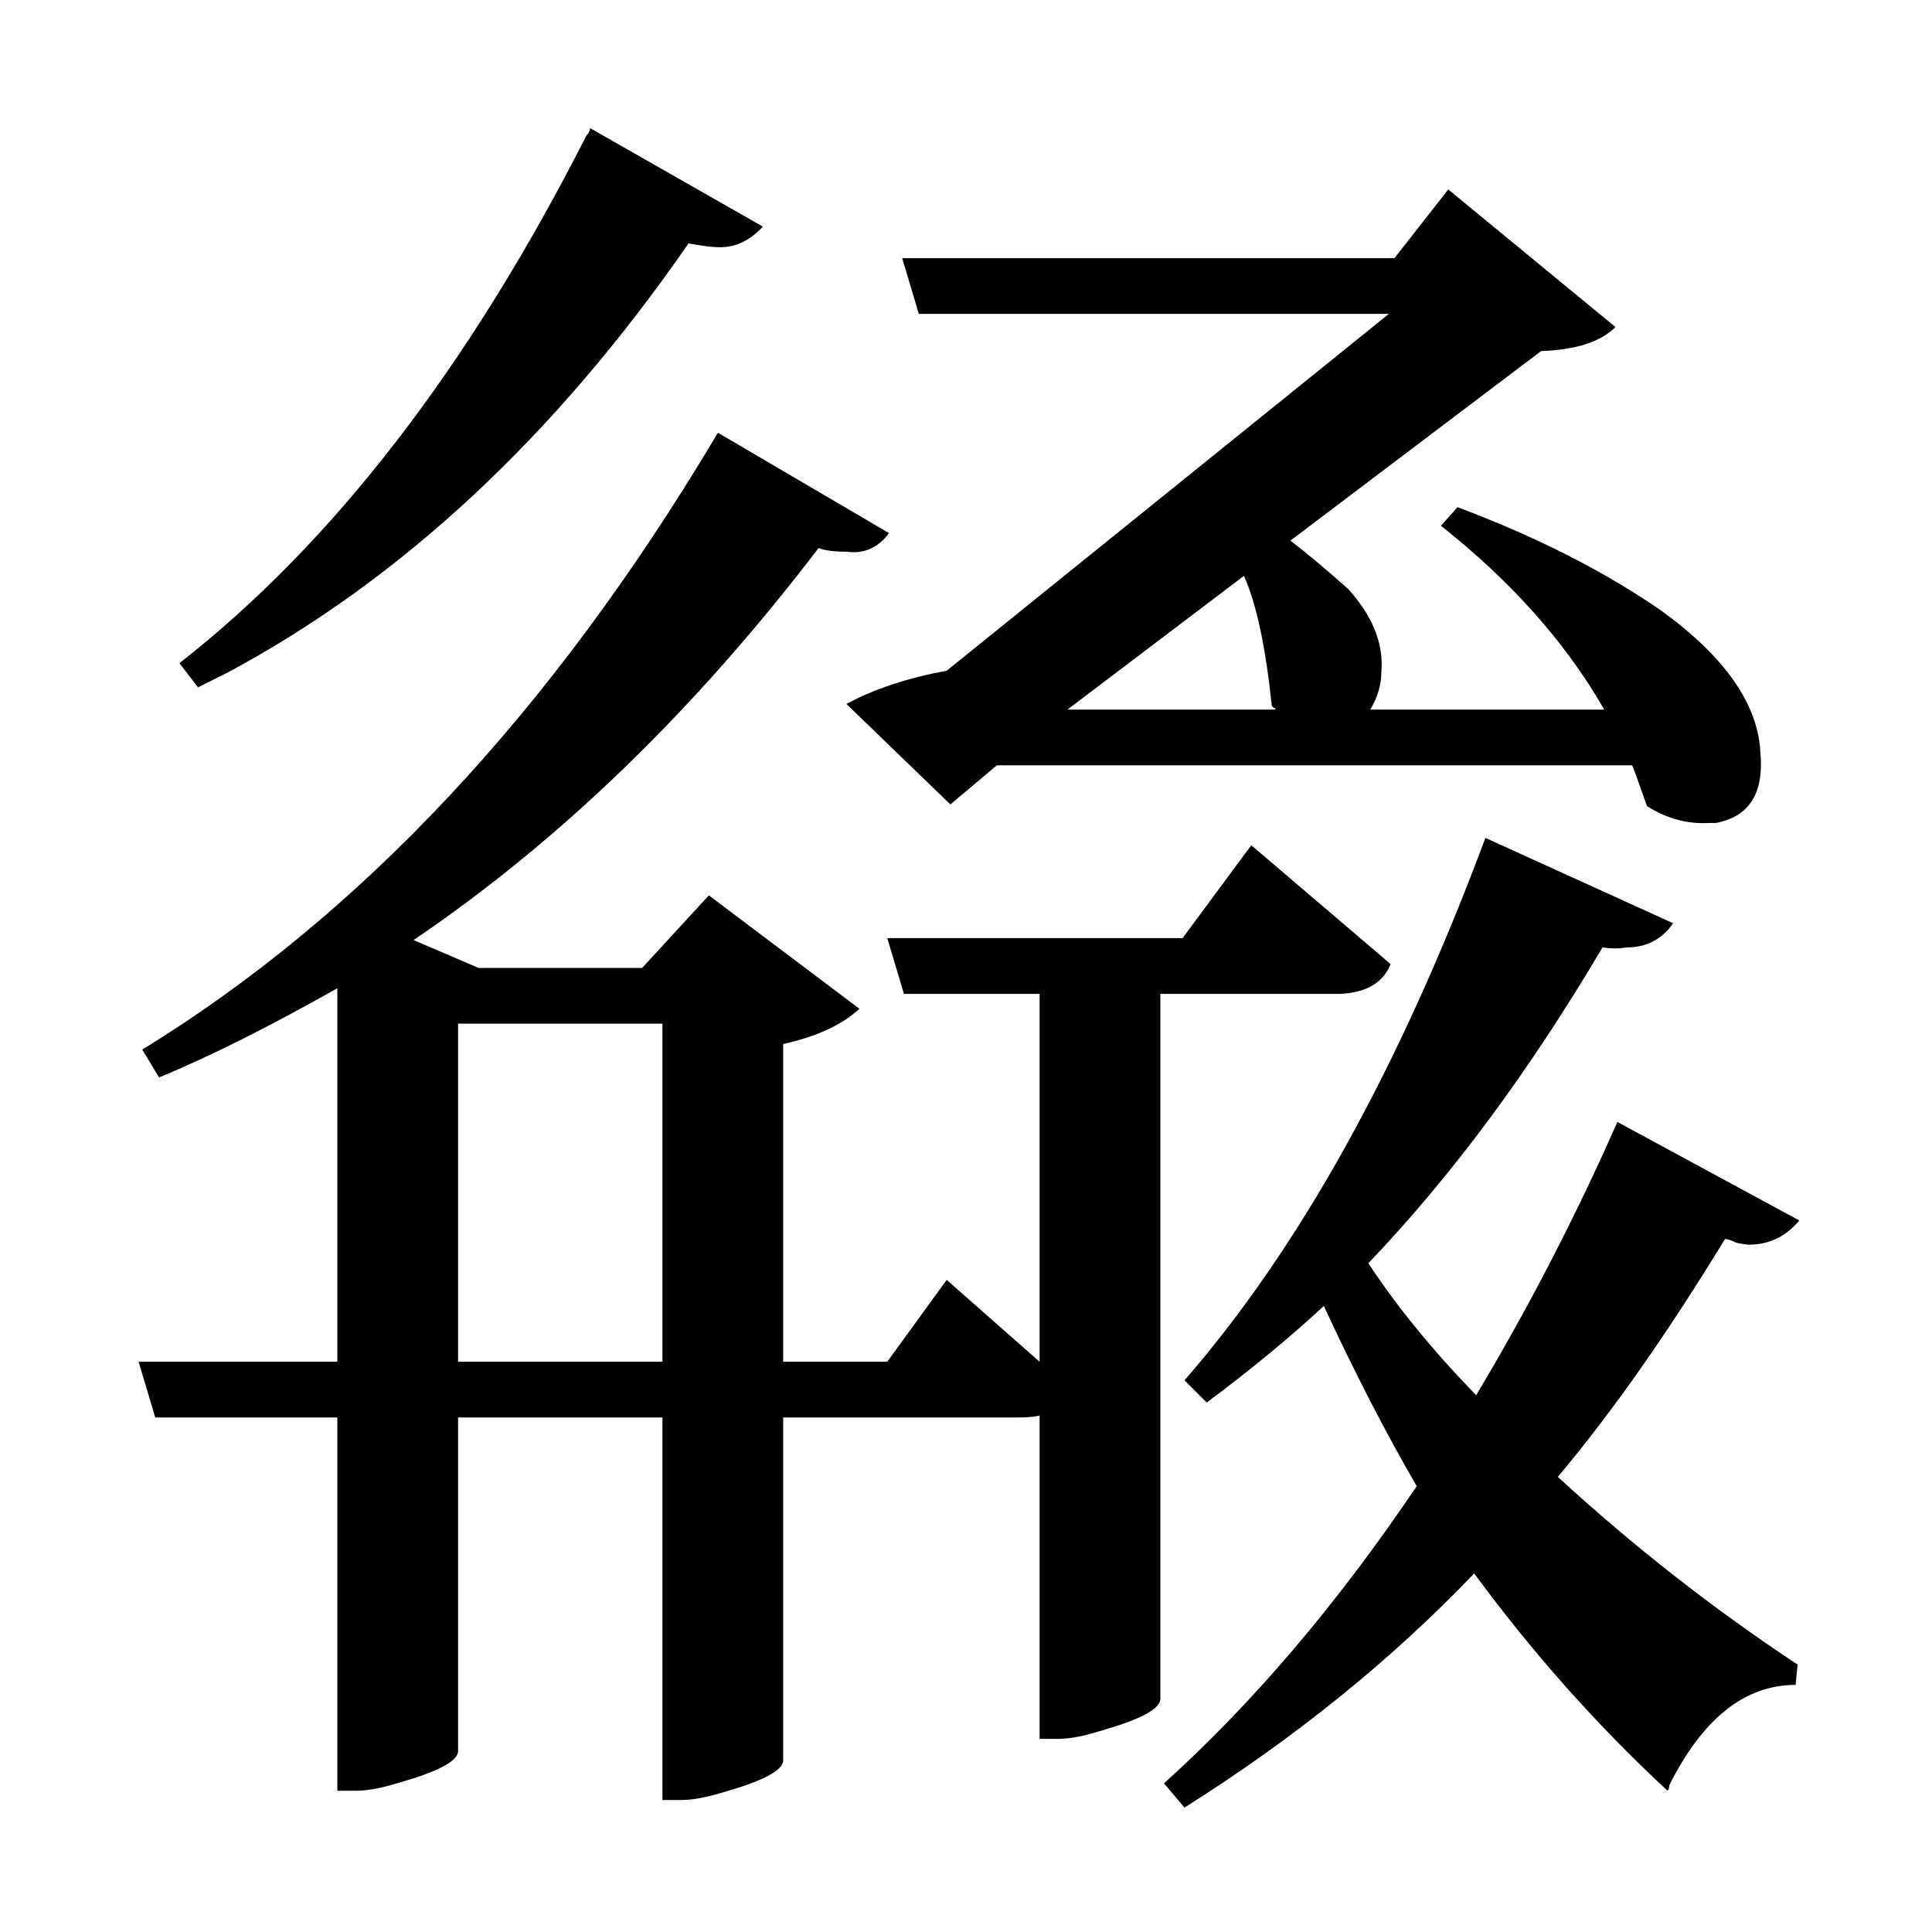 <?xml version="1.0" encoding="UTF-8"?>
<svg xmlns="http://www.w3.org/2000/svg" xmlns:xlink="http://www.w3.org/1999/xlink" width="156pt" height="156pt" viewBox="0 0 156 156" version="1.1">
<defs>
<g>
<symbol overflow="visible" id="glyph0-0">
<path style="stroke:none;" d=""/>
</symbol>
<symbol overflow="visible" id="glyph0-1">
<path style="stroke:none;" d="M 52.656 -113.844 C 41.852 -98.25 29.453 -86.703 15.453 -79.203 C 14.648 -78.797 13.848 -78.395 13.047 -78 L 11.547 -79.953 C 23.953 -89.648 34.906 -103.848 44.406 -122.547 C 44.5 -122.648 44.57 -122.75 44.625 -122.844 C 44.676 -122.945 44.703 -123.051 44.703 -123.156 L 58.656 -115.203 C 57.551 -114.004 56.301 -113.453 54.906 -113.547 C 54.5 -113.547 53.75 -113.645 52.656 -113.844 Z M 109.203 -108.156 L 71.25 -108.156 L 69.906 -112.656 L 109.656 -112.656 L 114 -118.203 L 127.5 -107.094 C 126.301 -105.895 124.301 -105.25 121.5 -105.156 L 101.25 -89.844 C 102.445 -88.945 104 -87.648 105.906 -85.953 C 107.906 -83.754 108.801 -81.504 108.594 -79.203 C 108.594 -78.203 108.297 -77.203 107.703 -76.203 L 126.594 -76.203 C 123.5 -81.598 119.102 -86.547 113.406 -91.047 L 114.75 -92.547 C 121.145 -90.148 126.645 -87.352 131.25 -84.156 C 136.352 -80.445 139.004 -76.645 139.203 -72.75 C 139.504 -69.445 138.301 -67.547 135.594 -67.047 C 135.395 -67.047 135.195 -67.047 135 -67.047 C 133.301 -66.953 131.648 -67.406 130.047 -68.406 C 129.348 -70.406 128.945 -71.504 128.844 -71.703 L 77.547 -71.703 L 73.797 -68.547 L 65.406 -76.656 C 67.602 -77.852 70.301 -78.75 73.5 -79.344 Z M 90.75 -53.25 L 90.75 3.75 C 90.645 4.551 88.992 5.398 85.797 6.297 C 84.492 6.703 83.395 6.906 82.5 6.906 L 81 6.906 L 81 -19.203 C 80.602 -19.098 80.051 -19.047 79.344 -19.047 L 60.297 -19.047 L 60.297 8.703 C 60.203 9.504 58.551 10.352 55.344 11.25 C 54.051 11.645 52.953 11.844 52.047 11.844 L 50.547 11.844 L 50.547 -19.047 L 34.047 -19.047 L 34.047 7.953 C 33.953 8.754 32.301 9.602 29.094 10.5 C 27.801 10.895 26.703 11.094 25.797 11.094 L 24.297 11.094 L 24.297 -19.047 L 9.594 -19.047 L 8.25 -23.547 L 24.297 -23.547 L 24.297 -53.703 C 18.797 -50.598 14 -48.195 9.906 -46.5 L 8.547 -48.75 C 26.148 -59.551 41.551 -76 54.75 -98.094 C 54.852 -98.301 54.953 -98.453 55.047 -98.547 L 68.844 -90.453 C 67.945 -89.254 66.801 -88.754 65.406 -88.953 C 64.406 -88.953 63.656 -89.051 63.156 -89.25 C 53.156 -76.145 42.254 -65.594 30.453 -57.594 L 35.703 -55.344 L 48.906 -55.344 L 54.297 -61.203 L 66.453 -52.047 C 65.047 -50.742 62.992 -49.797 60.297 -49.203 L 60.297 -23.547 L 68.703 -23.547 L 73.5 -30.156 L 81 -23.547 L 81 -53.25 L 70.047 -53.25 L 68.703 -57.75 L 92.547 -57.75 L 98.094 -65.25 L 109.344 -55.656 C 108.75 -54.156 107.398 -53.352 105.297 -53.25 Z M 99.75 -76.5 C 99.25 -81.301 98.5 -84.801 97.5 -87 L 83.25 -76.203 L 100.047 -76.203 C 100.047 -76.297 100 -76.344 99.906 -76.344 Z M 136.344 -33.453 C 131.645 -25.754 127.145 -19.352 122.844 -14.25 C 128.945 -8.645 135.398 -3.594 142.203 0.906 L 142.047 2.547 C 137.953 2.547 134.551 5.25 131.844 10.656 C 131.844 10.852 131.797 11 131.703 11.094 C 126.004 5.801 120.801 -0.047 116.094 -6.453 C 109.395 0.547 101.598 6.848 92.703 12.453 L 91.047 10.5 C 98.242 4 105.047 -4 111.453 -13.5 C 108.953 -17.801 106.453 -22.648 103.953 -28.047 C 101.254 -25.547 98.102 -22.945 94.5 -20.25 L 92.703 -22.047 C 102.004 -32.742 110.102 -47.344 117 -65.844 L 132.156 -58.953 C 131.25 -57.648 130 -57 128.406 -57 C 127.801 -56.895 127.148 -56.895 126.453 -57 C 120.547 -47 114.242 -38.5 107.547 -31.5 C 109.848 -28 112.75 -24.445 116.25 -20.844 C 120.445 -27.844 124.25 -35.195 127.656 -42.906 L 142.344 -34.953 C 141.25 -33.648 139.898 -33 138.297 -33 C 138.098 -33 137.75 -33.051 137.25 -33.156 C 136.852 -33.352 136.551 -33.453 136.344 -33.453 Z M 34.047 -23.547 L 50.547 -23.547 L 50.547 -50.844 L 34.047 -50.844 Z M 34.047 -23.547 "/>
</symbol>
</g>
</defs>
<g id="surface8806">
<rect x="0" y="0" width="156" height="156" style="fill:rgb(100%,100%,100%);fill-opacity:0;stroke:none;"/>
<g style="fill:rgb(0%,0%,0%);fill-opacity:1;">
  <use xlink:href="#glyph0-1" x="2.941" y="133.5"/>
</g>
</g>
</svg>
